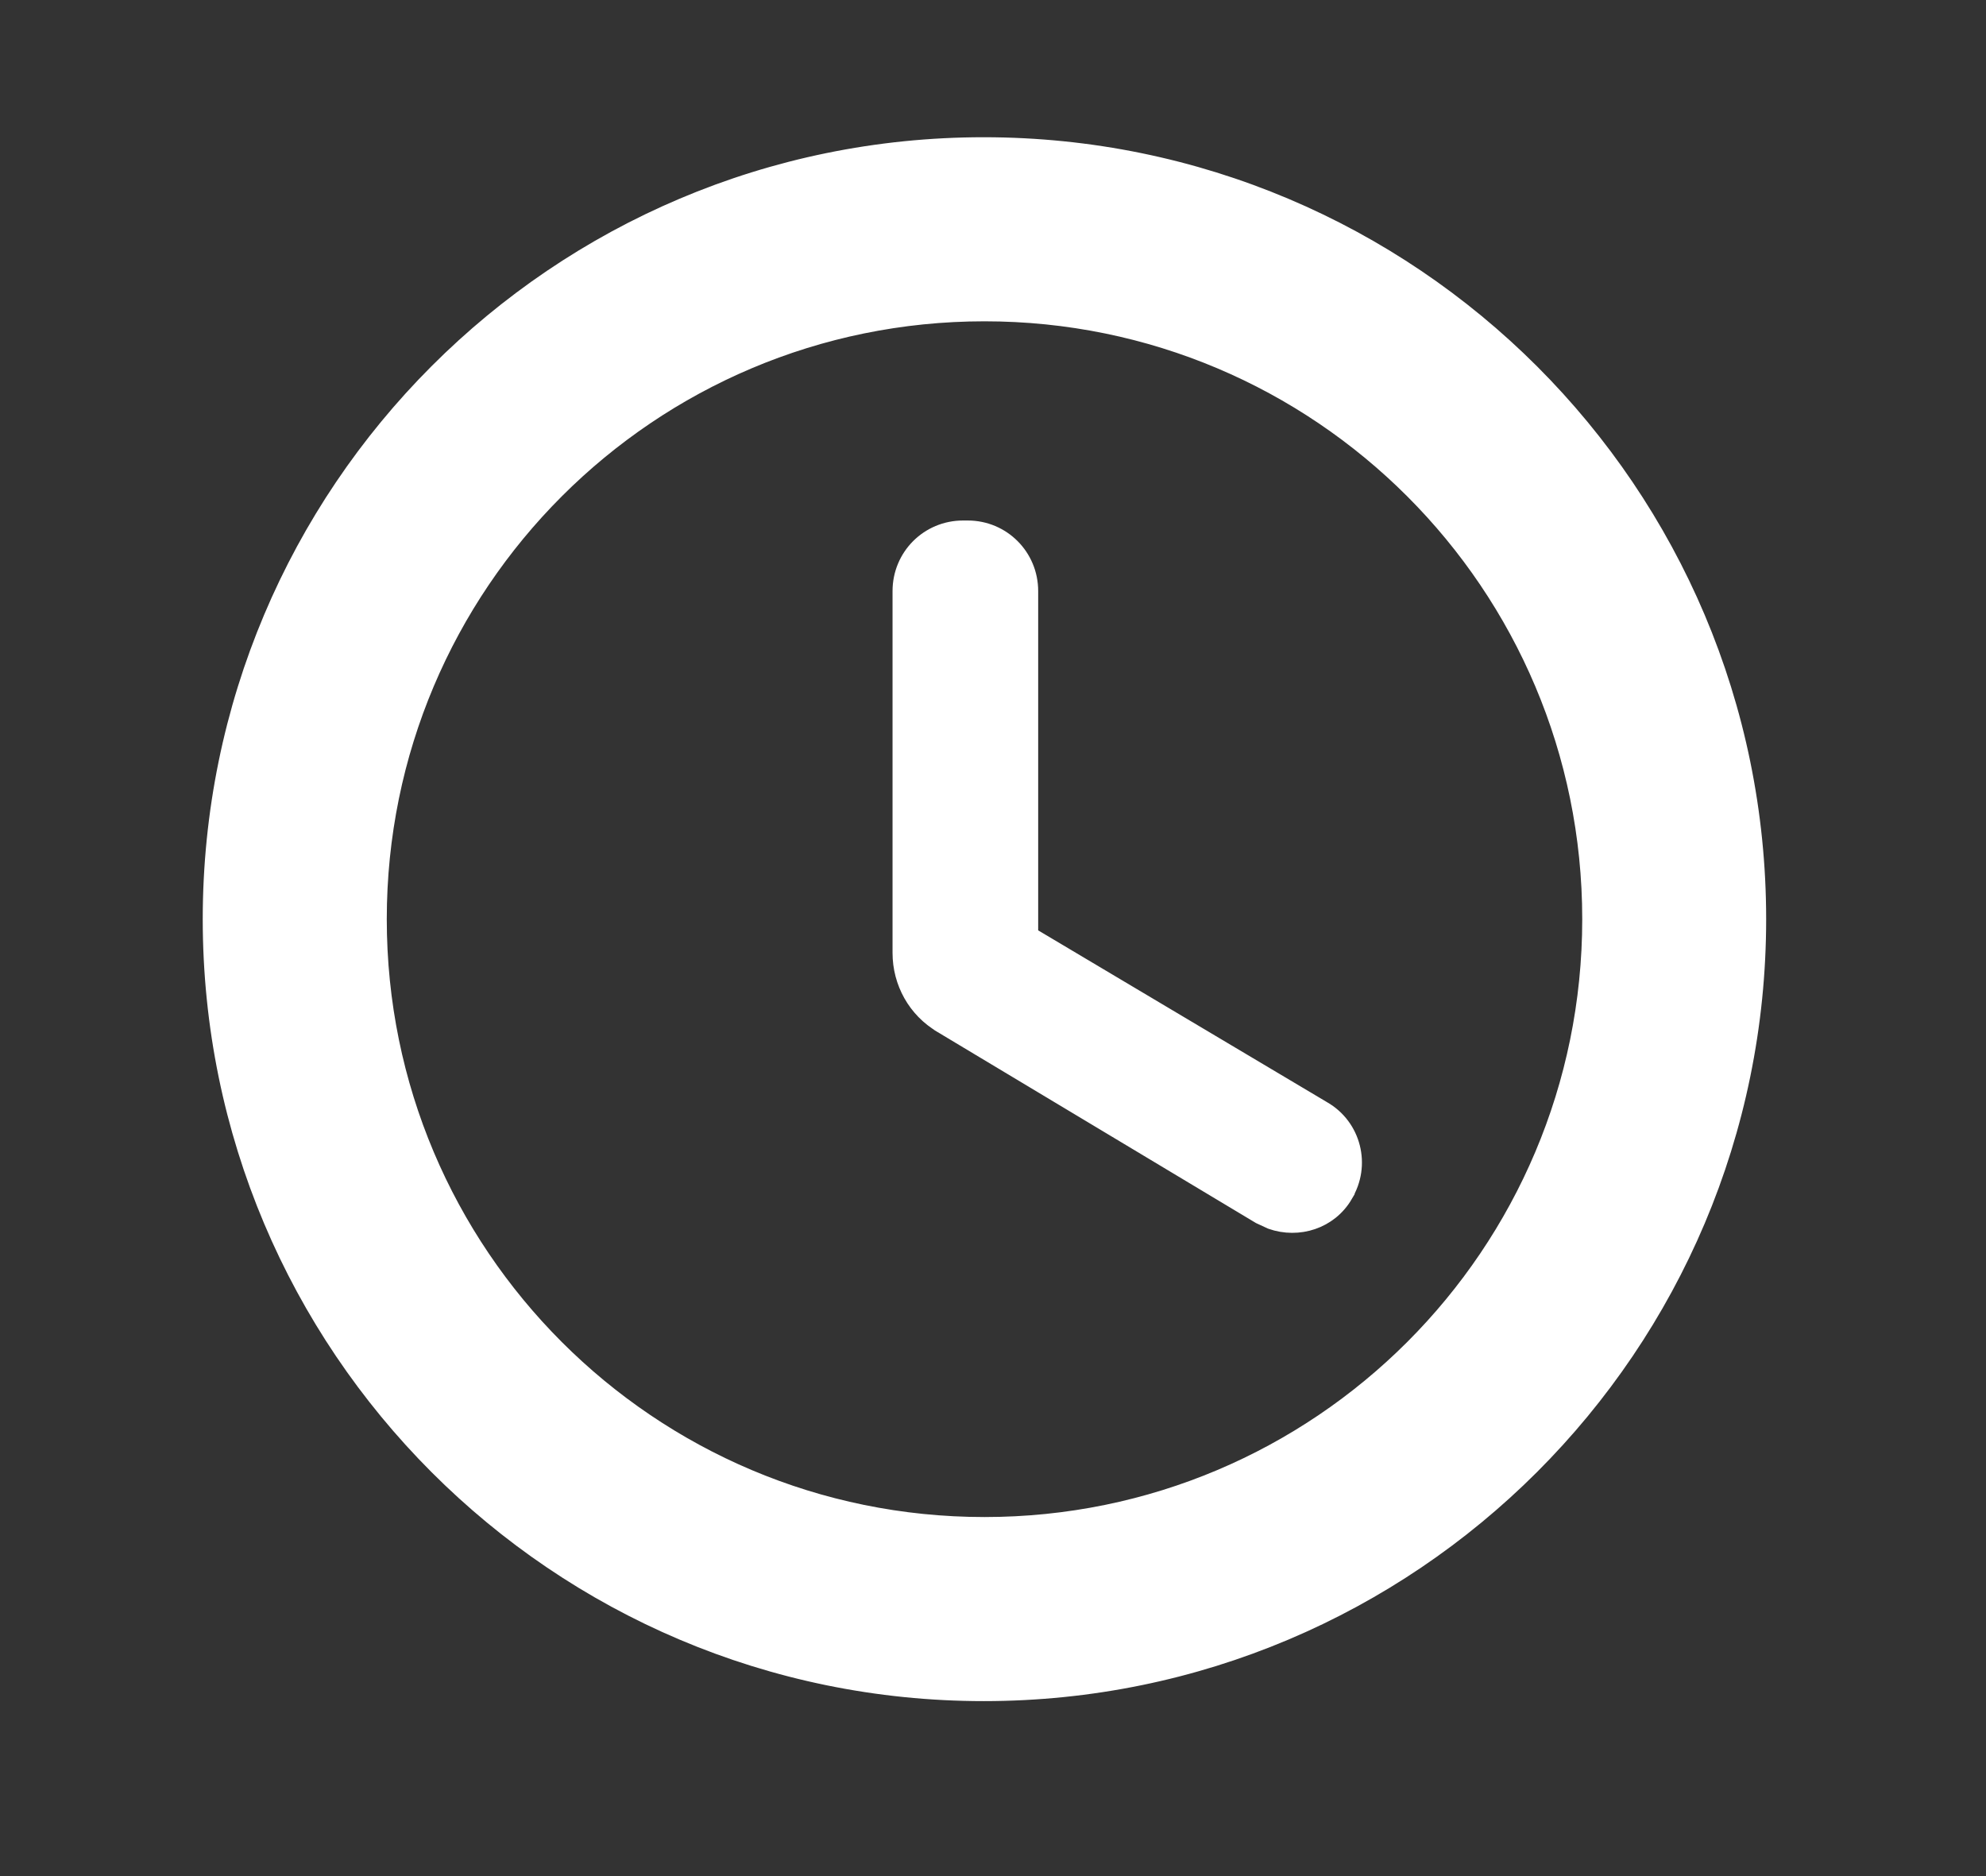 <svg width="18" height="17" viewBox="0 0 18 17" fill="none" xmlns="http://www.w3.org/2000/svg">
<rect x="0" y="0" width="18" height="17" fill="#333333" stroke="none"/>
<g clip-path="url(#clip0_5284_31353)">
<path d="M8.916 1.313C12.796 1.314 15.938 4.456 15.938 8.329C15.938 12.202 12.796 15.345 8.916 15.345C5.043 15.345 1.907 12.202 1.907 8.329C1.907 4.456 5.043 1.313 8.916 1.313ZM8.923 2.842C5.891 2.842 3.436 5.297 3.436 8.329C3.436 11.361 5.891 13.816 8.923 13.816C11.955 13.816 14.41 11.361 14.41 8.329C14.41 5.297 11.955 2.842 8.923 2.842ZM8.771 4.786C9.087 4.786 9.34 5.04 9.34 5.356V8.47L11.992 10.047C12.269 10.205 12.356 10.56 12.191 10.829L12.192 10.83C12.053 11.068 11.768 11.156 11.52 11.069L11.416 11.021L8.533 9.292V9.291C8.296 9.153 8.159 8.901 8.159 8.635V5.356C8.159 5.04 8.412 4.786 8.729 4.786H8.771Z" fill="white" stroke="white" stroke-width="0.139"/>
</g>
<defs>
<clipPath id="clip0_5284_31353">
<rect width="16.671" height="16.671" fill="white" transform="translate(0.59 -0.008)"/>
</clipPath>
</defs>
</svg>

